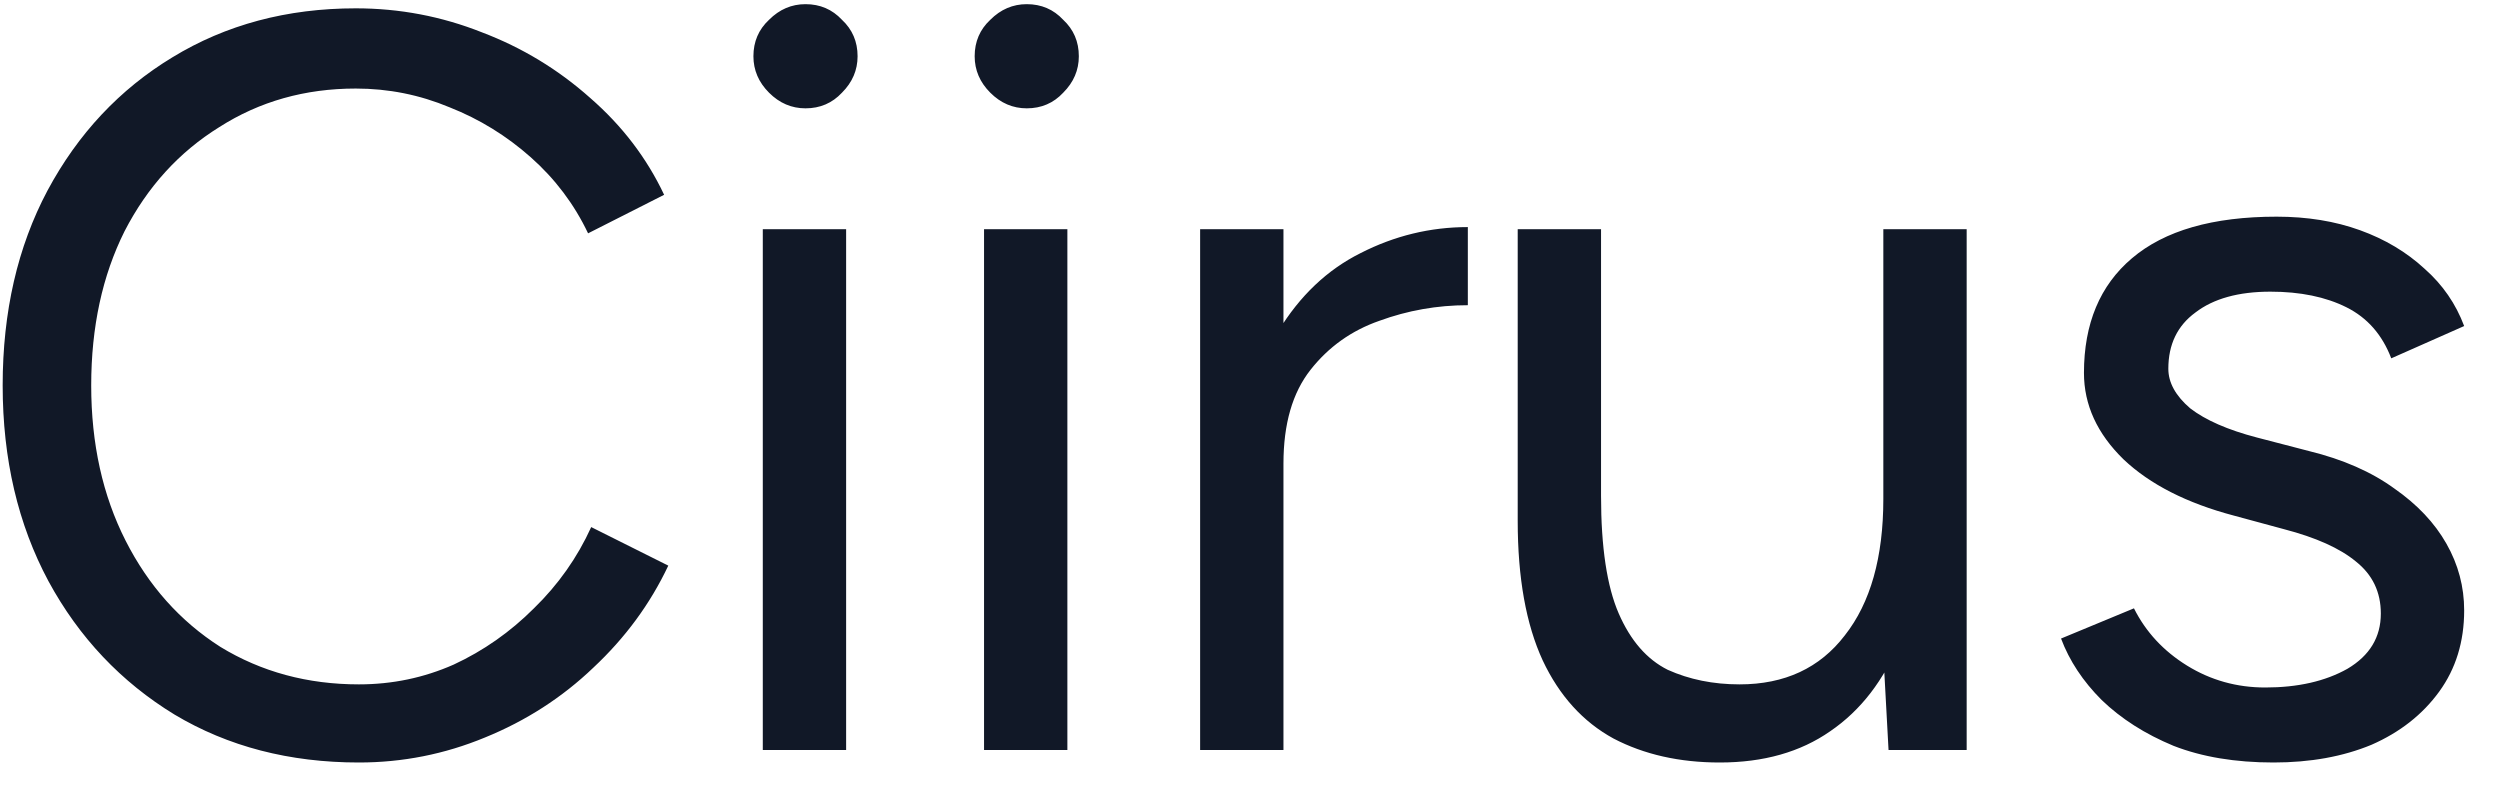 <?xml version="1.0" encoding="UTF-8"?> <svg xmlns="http://www.w3.org/2000/svg" width="60" height="19" viewBox="0 0 60 19" fill="none"><path d="M8.614 18.3C6.947 18.3 5.472 17.917 4.189 17.15C2.906 16.367 1.897 15.3 1.164 13.95C0.431 12.583 0.064 11.017 0.064 9.25C0.064 7.483 0.422 5.925 1.139 4.575C1.872 3.208 2.872 2.142 4.139 1.375C5.422 0.592 6.889 0.2 8.539 0.2C9.589 0.2 10.597 0.392 11.564 0.775C12.531 1.142 13.397 1.667 14.164 2.35C14.931 3.017 15.522 3.792 15.939 4.675L14.114 5.6C13.781 4.9 13.322 4.292 12.739 3.775C12.156 3.258 11.506 2.858 10.789 2.575C10.072 2.275 9.322 2.125 8.539 2.125C7.322 2.125 6.231 2.433 5.264 3.05C4.297 3.65 3.539 4.483 2.989 5.55C2.456 6.617 2.189 7.85 2.189 9.25C2.189 10.65 2.464 11.892 3.014 12.975C3.564 14.058 4.322 14.908 5.289 15.525C6.272 16.125 7.381 16.425 8.614 16.425C9.414 16.425 10.172 16.267 10.889 15.95C11.606 15.617 12.247 15.167 12.814 14.6C13.397 14.033 13.856 13.383 14.189 12.65L16.039 13.575C15.606 14.492 15.006 15.308 14.239 16.025C13.489 16.742 12.622 17.3 11.639 17.7C10.672 18.1 9.664 18.3 8.614 18.3ZM18.307 18V5.5H20.307V18H18.307ZM19.332 2.6C18.998 2.6 18.707 2.475 18.457 2.225C18.207 1.975 18.082 1.683 18.082 1.35C18.082 1 18.207 0.708 18.457 0.475C18.707 0.225 18.998 0.1 19.332 0.1C19.682 0.1 19.973 0.225 20.207 0.475C20.457 0.708 20.582 1 20.582 1.35C20.582 1.683 20.457 1.975 20.207 2.225C19.973 2.475 19.682 2.6 19.332 2.6ZM23.617 18V5.5H25.617V18H23.617ZM24.642 2.6C24.309 2.6 24.017 2.475 23.767 2.225C23.517 1.975 23.392 1.683 23.392 1.35C23.392 1 23.517 0.708 23.767 0.475C24.017 0.225 24.309 0.1 24.642 0.1C24.992 0.1 25.284 0.225 25.517 0.475C25.767 0.708 25.892 1 25.892 1.35C25.892 1.683 25.767 1.975 25.517 2.225C25.284 2.475 24.992 2.6 24.642 2.6ZM29.903 11.225C29.903 9.875 30.161 8.783 30.678 7.95C31.194 7.1 31.853 6.475 32.653 6.075C33.469 5.658 34.328 5.45 35.228 5.45V7.325C34.494 7.325 33.786 7.45 33.103 7.7C32.436 7.933 31.886 8.325 31.453 8.875C31.019 9.425 30.803 10.175 30.803 11.125L29.903 11.225ZM28.803 18V5.5H30.803V18H28.803ZM45.325 18L45.2 15.7V5.5H47.2V18H45.325ZM36.425 11.9V5.5H38.425V11.9H36.425ZM38.425 11.9C38.425 13.133 38.567 14.075 38.85 14.725C39.133 15.375 39.525 15.825 40.025 16.075C40.542 16.308 41.117 16.425 41.75 16.425C42.833 16.425 43.675 16.033 44.275 15.25C44.892 14.467 45.2 13.375 45.2 11.975H46.175C46.175 13.292 45.983 14.425 45.6 15.375C45.217 16.325 44.658 17.05 43.925 17.55C43.208 18.05 42.325 18.3 41.275 18.3C40.308 18.3 39.458 18.108 38.725 17.725C37.992 17.325 37.425 16.7 37.025 15.85C36.625 14.983 36.425 13.867 36.425 12.5V11.9H38.425ZM54.565 18.3C53.649 18.3 52.849 18.167 52.165 17.9C51.482 17.617 50.907 17.25 50.44 16.8C49.99 16.35 49.665 15.858 49.465 15.325L51.215 14.6C51.499 15.167 51.924 15.625 52.49 15.975C53.057 16.325 53.682 16.5 54.365 16.5C55.149 16.5 55.807 16.35 56.34 16.05C56.874 15.733 57.14 15.292 57.14 14.725C57.14 14.208 56.94 13.792 56.54 13.475C56.157 13.158 55.582 12.9 54.815 12.7L53.615 12.375C52.482 12.075 51.599 11.625 50.965 11.025C50.332 10.408 50.015 9.717 50.015 8.95C50.015 7.767 50.399 6.85 51.165 6.2C51.949 5.533 53.107 5.2 54.64 5.2C55.374 5.2 56.04 5.308 56.64 5.525C57.24 5.742 57.757 6.05 58.19 6.45C58.624 6.833 58.94 7.292 59.14 7.825L57.39 8.6C57.174 8.033 56.815 7.625 56.315 7.375C55.815 7.125 55.207 7 54.49 7C53.724 7 53.124 7.167 52.69 7.5C52.257 7.817 52.04 8.267 52.04 8.85C52.04 9.183 52.215 9.5 52.565 9.8C52.932 10.083 53.465 10.317 54.165 10.5L55.415 10.825C56.232 11.025 56.915 11.325 57.465 11.725C58.015 12.108 58.432 12.55 58.715 13.05C58.999 13.55 59.14 14.083 59.14 14.65C59.14 15.4 58.94 16.05 58.54 16.6C58.14 17.15 57.599 17.575 56.915 17.875C56.232 18.158 55.449 18.3 54.565 18.3Z" fill="#111827"></path></svg> 